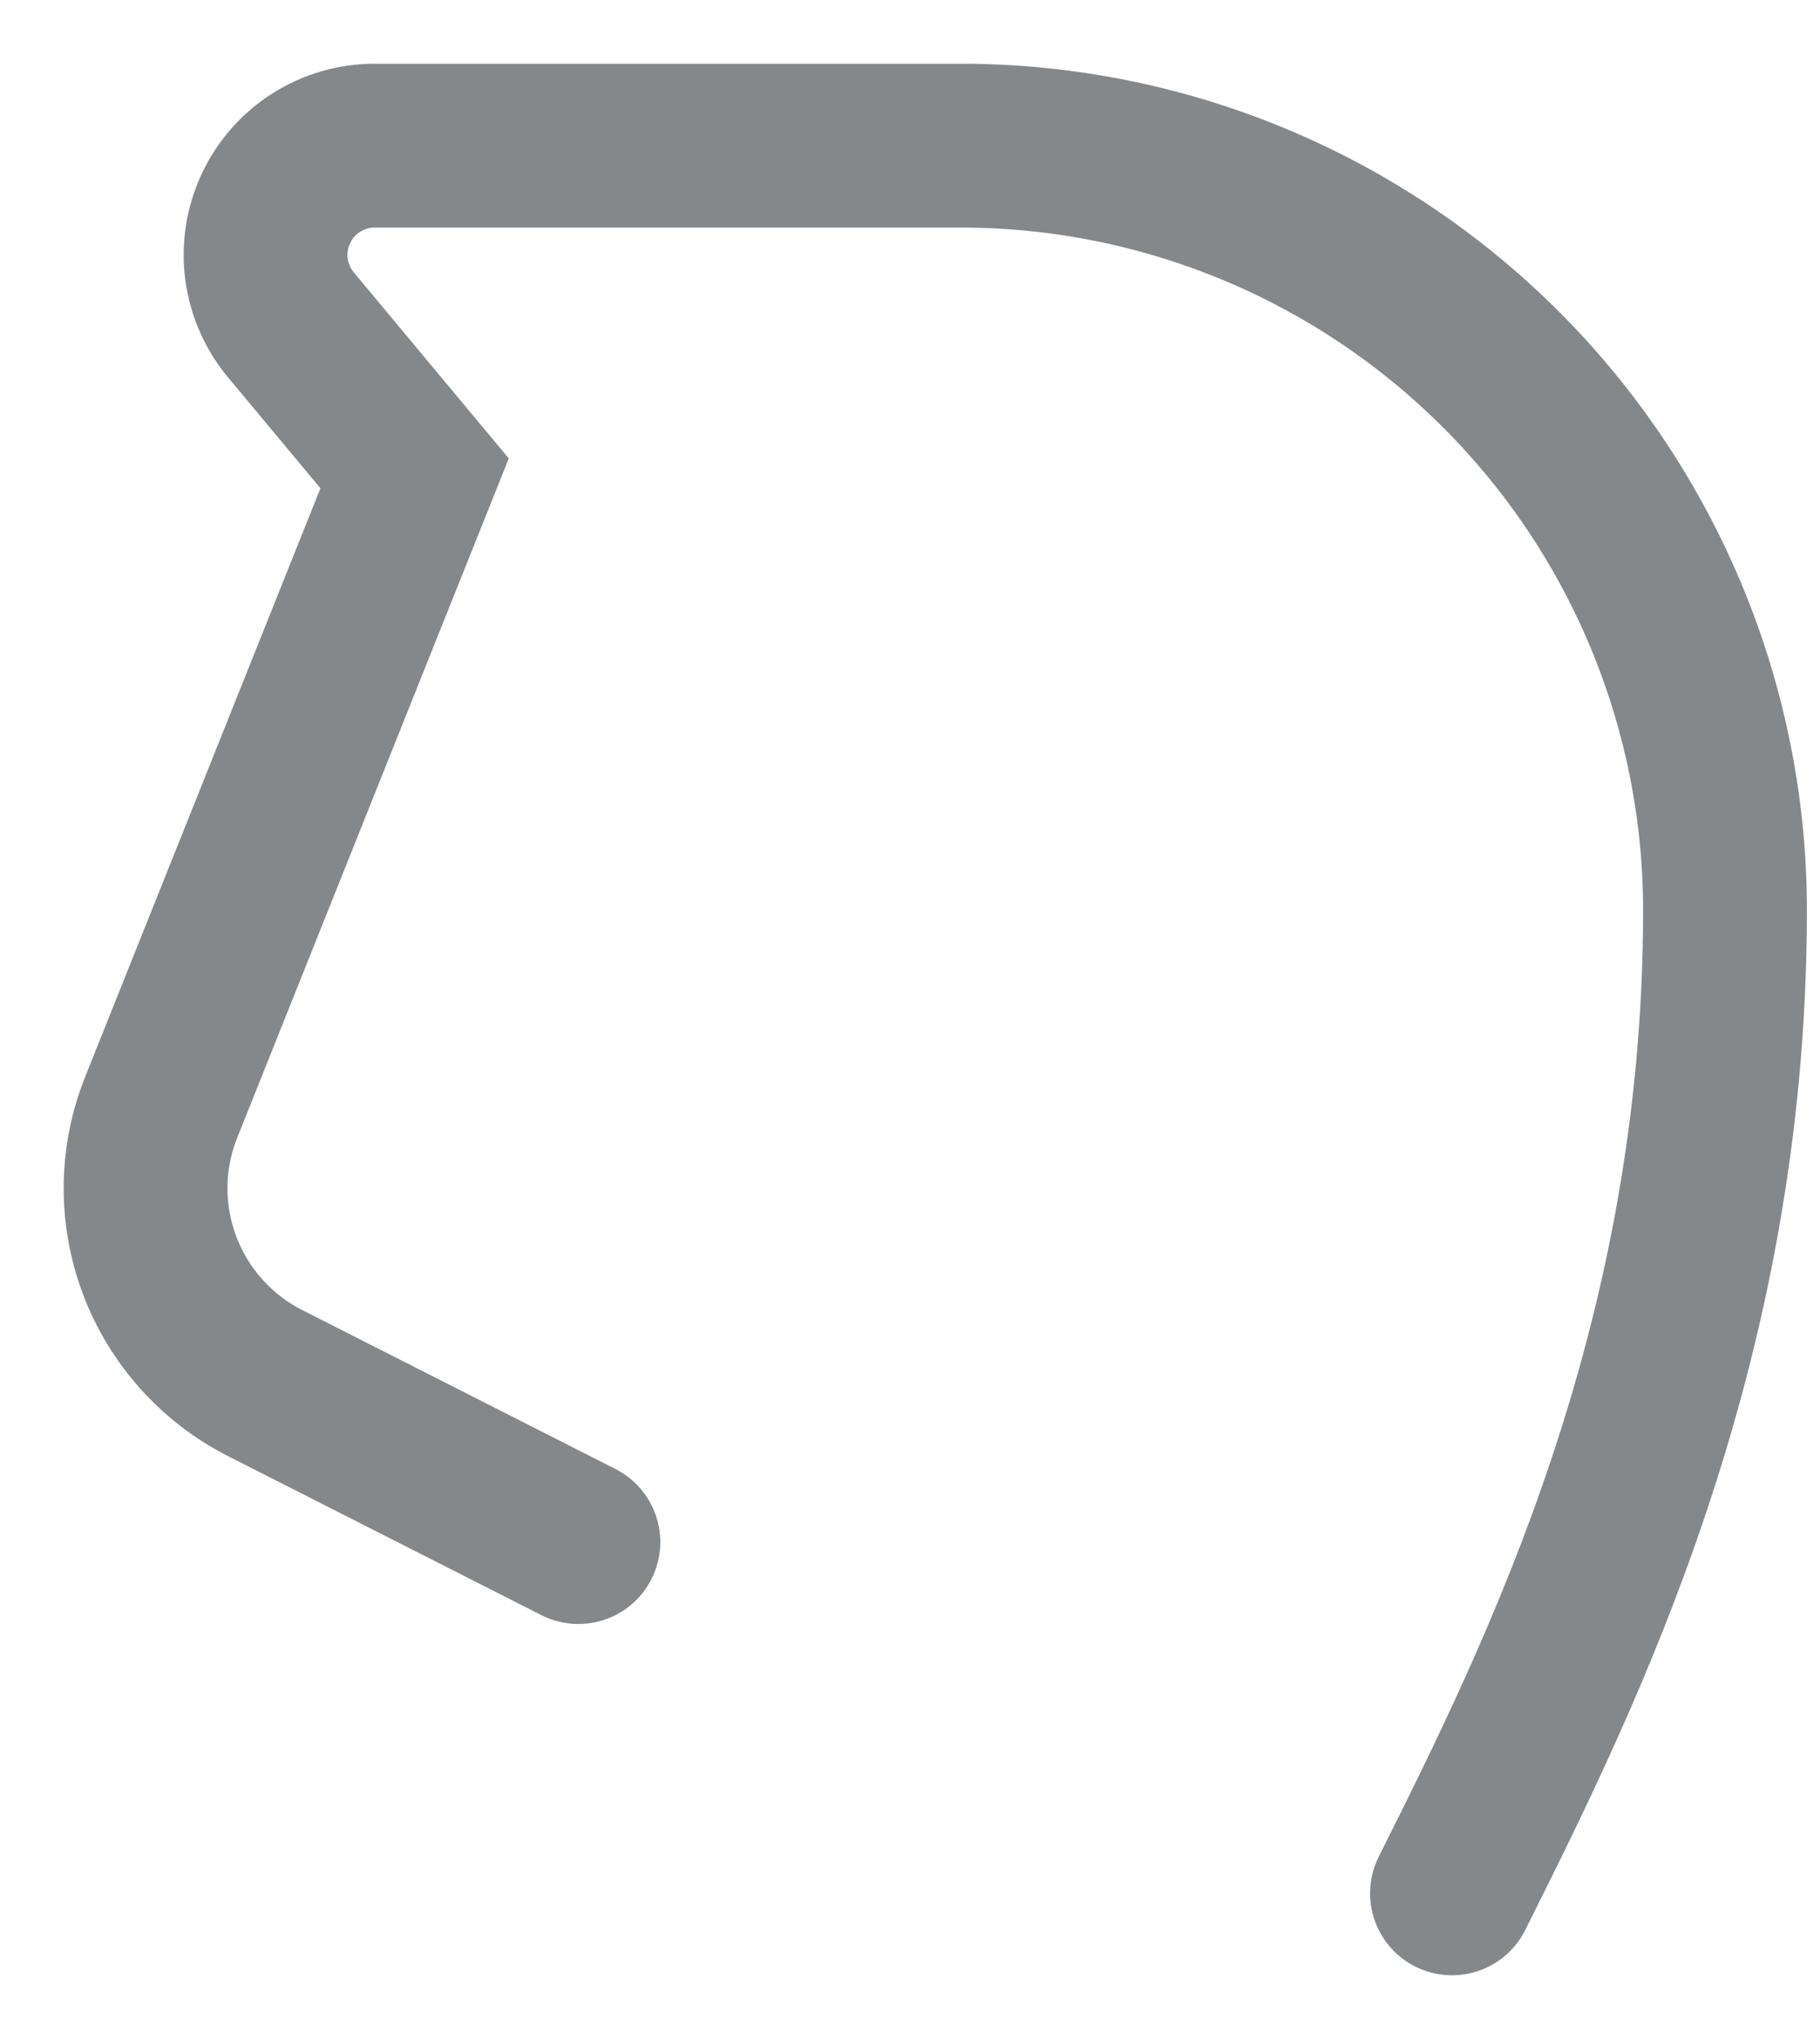 <?xml version="1.0" encoding="utf-8"?>
<svg xmlns="http://www.w3.org/2000/svg" fill="none" height="100%" overflow="visible" preserveAspectRatio="none" style="display: block;" viewBox="0 0 25 28" width="100%">
<path d="M19.945 26C21.445 23 23.695 18.5 23.695 12.5C23.695 9.715 22.589 7.045 20.619 5.075C18.65 3.106 15.98 2 13.195 2H5.147C4.862 2 4.583 2.081 4.343 2.234C4.102 2.387 3.91 2.606 3.79 2.864C3.669 3.122 3.624 3.409 3.66 3.692C3.697 3.975 3.813 4.241 3.995 4.46L5.695 6.5L2.215 15.203C1.936 15.899 1.928 16.673 2.192 17.374C2.456 18.075 2.972 18.652 3.64 18.992L7.945 21.176" id="Vector" stroke="#84888B" stroke-linecap="round" stroke-width="2.25"/>
</svg>